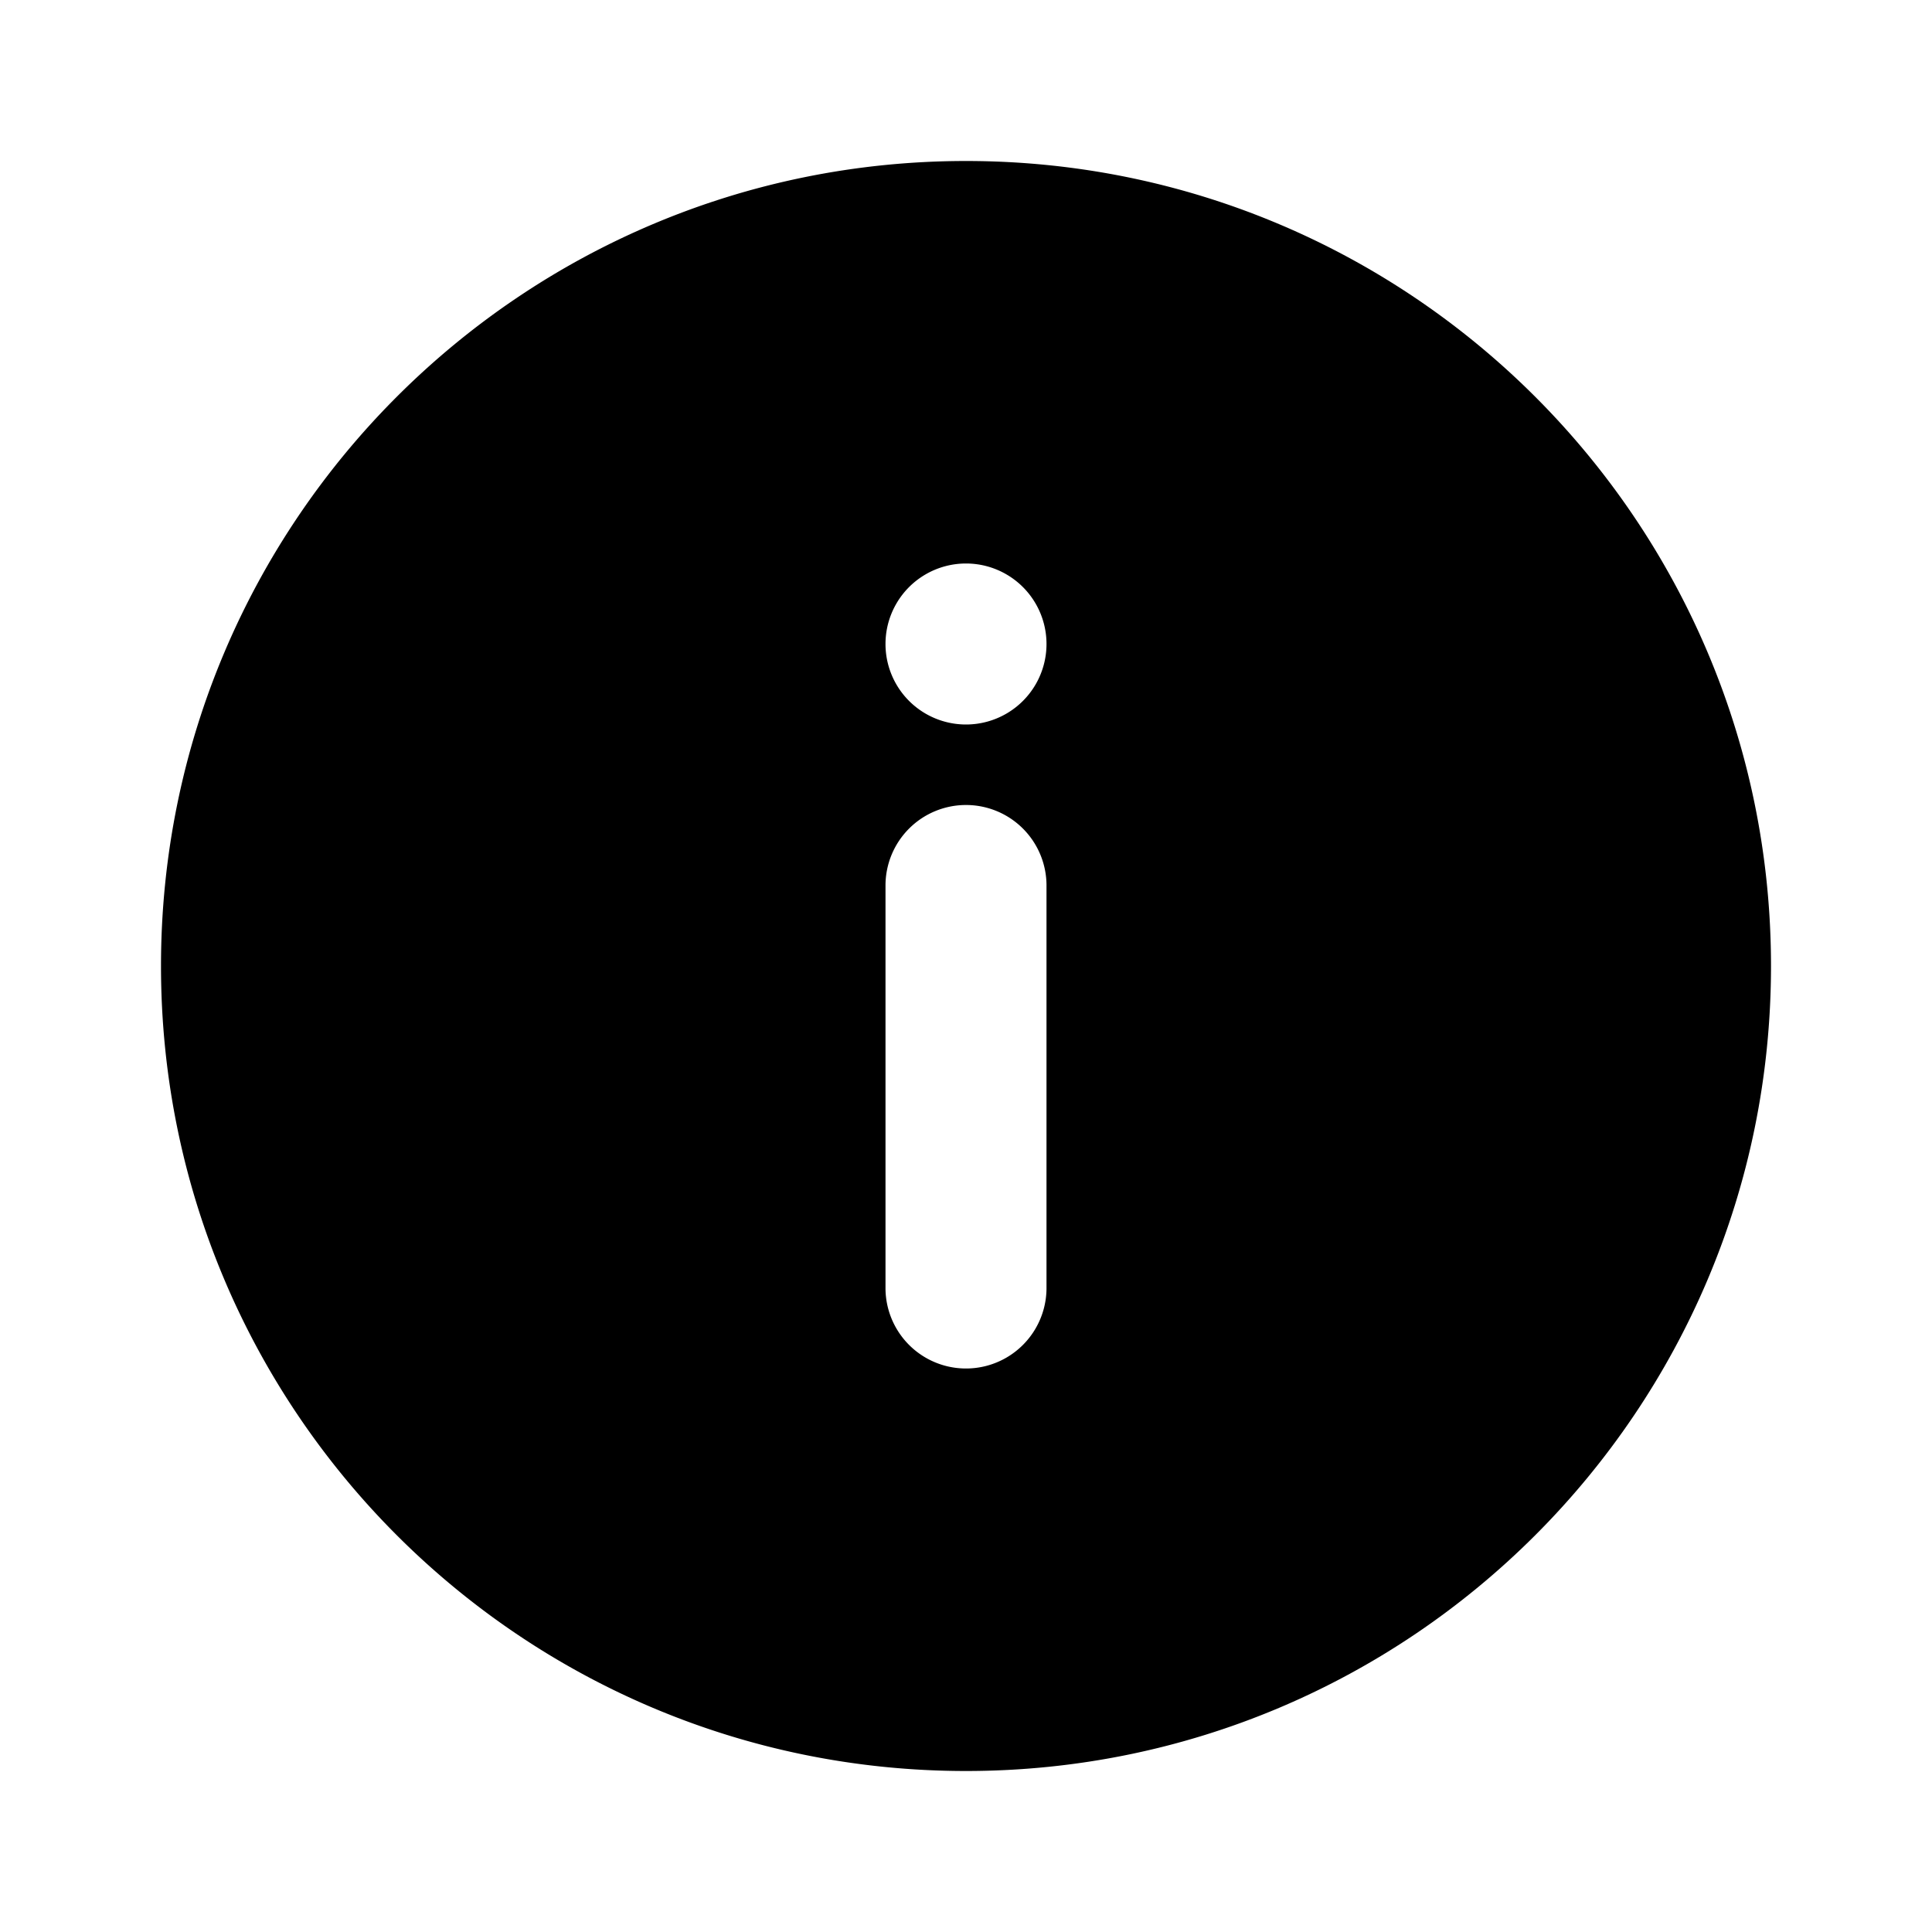 <?xml version="1.0" encoding="utf-8"?>
<svg fill="#000000" width="800px" height="800px" viewBox="-2 -2 24 24" xmlns="http://www.w3.org/2000/svg" preserveAspectRatio="xMinYMin" class="jam jam-info-f"><path d='M10 20C4.477 20 0 15.523 0 10S4.477 0 10 0s10 4.477 10 10-4.477 10-10 10zm0-12a1 1 0 0 0-1 1v5a1 1 0 0 0 2 0V9a1 1 0 0 0-1-1zm0-1a1 1 0 1 0 0-2 1 1 0 0 0 0 2z' /></svg>